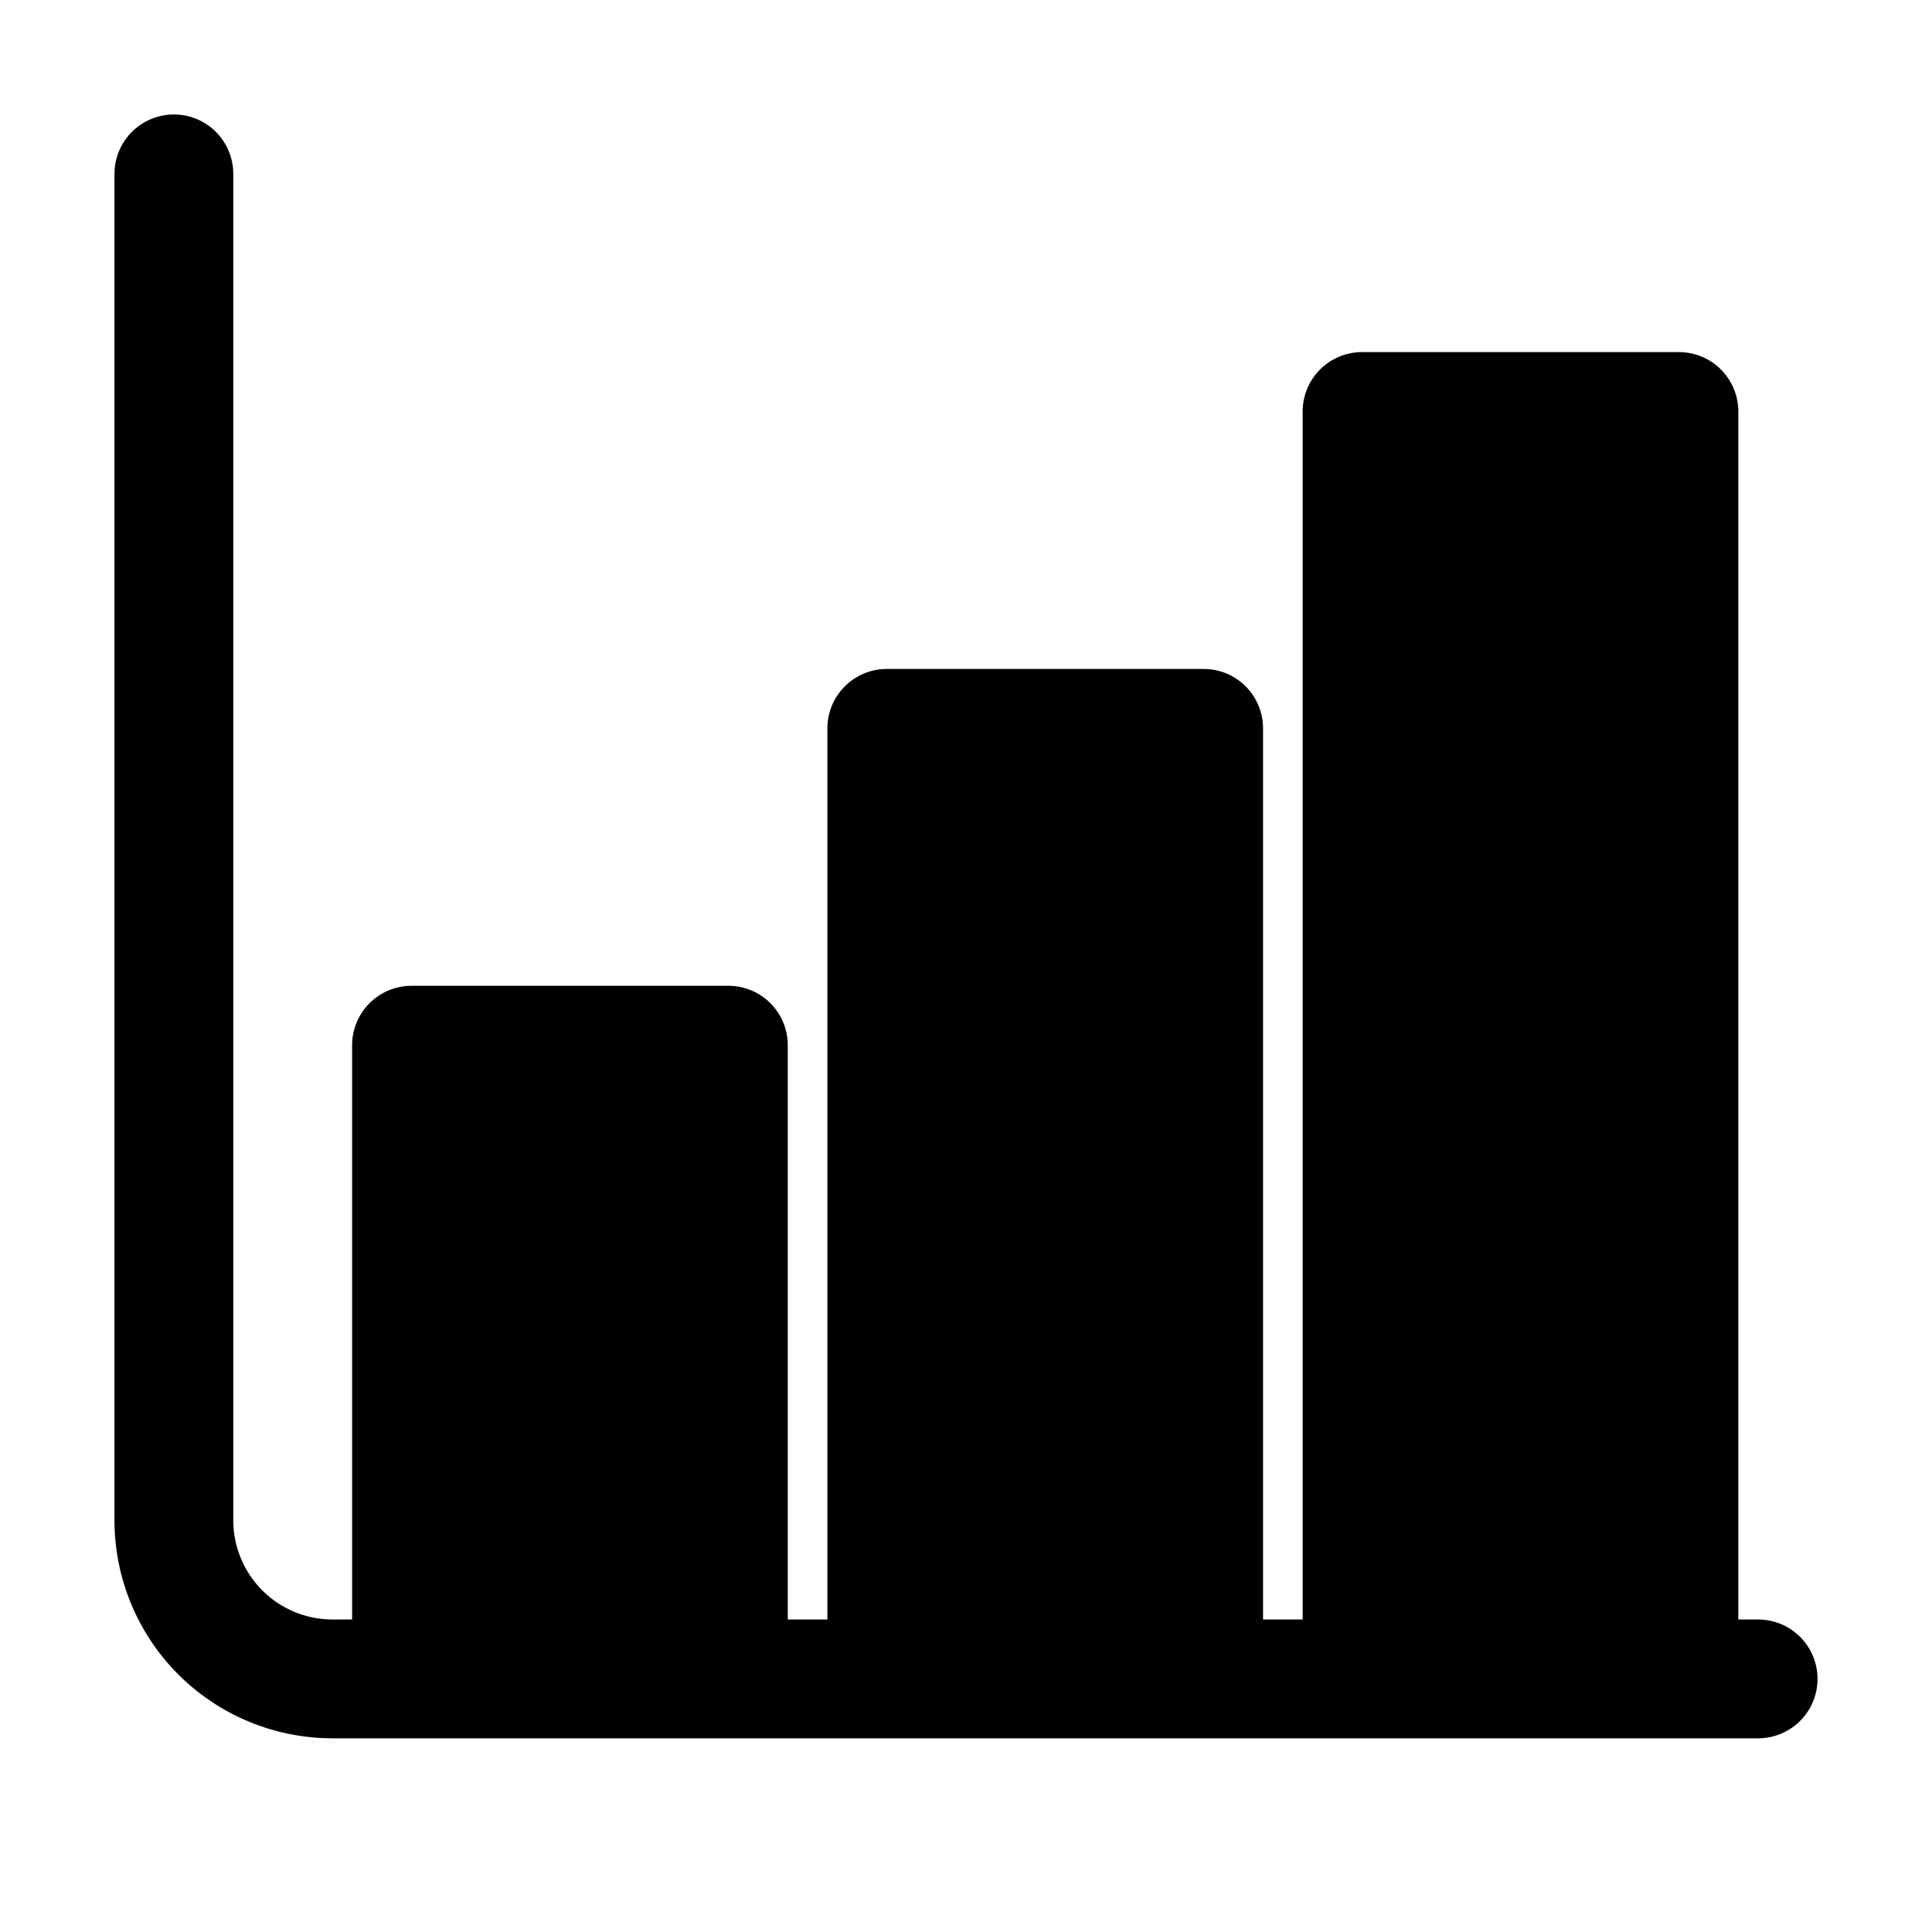 <?xml version="1.0" encoding="UTF-8"?>
<!-- Uploaded to: SVG Repo, www.svgrepo.com, Generator: SVG Repo Mixer Tools -->
<svg fill="#000000" width="800px" height="800px" version="1.1" viewBox="144 144 512 512" xmlns="http://www.w3.org/2000/svg">
 <path d="m232.06 604.67h377.86c5.625 0 10.824-3 13.637-7.871 2.812-4.871 2.812-10.875 0-15.746-2.812-4.871-8.012-7.871-13.637-7.871h-5.246v-320.13c0-4.176-1.66-8.18-4.613-11.133s-6.957-4.613-11.133-4.613h-83.969c-4.172 0-8.18 1.66-11.133 4.613-2.949 2.953-4.609 6.957-4.609 11.133v320.13h-10.496v-236.16c0-4.176-1.66-8.18-4.609-11.133-2.953-2.953-6.961-4.613-11.133-4.613h-83.969c-4.176 0-8.18 1.66-11.133 4.613s-4.613 6.957-4.613 11.133v236.16h-10.496v-152.19c0-4.176-1.656-8.184-4.609-11.133-2.953-2.953-6.957-4.613-11.133-4.613h-83.969c-4.176 0-8.18 1.66-11.133 4.613-2.953 2.949-4.613 6.957-4.613 11.133v152.19h-5.246c-6.957-0.012-13.625-2.781-18.543-7.699s-7.688-11.586-7.699-18.543v-356.86c0-5.625-3-10.824-7.871-13.637-4.871-2.812-10.871-2.812-15.742 0-4.871 2.812-7.875 8.012-7.875 13.637v356.86c0.012 15.309 6.098 29.984 16.922 40.809 10.824 10.824 25.5 16.91 40.809 16.922z"/>
</svg>